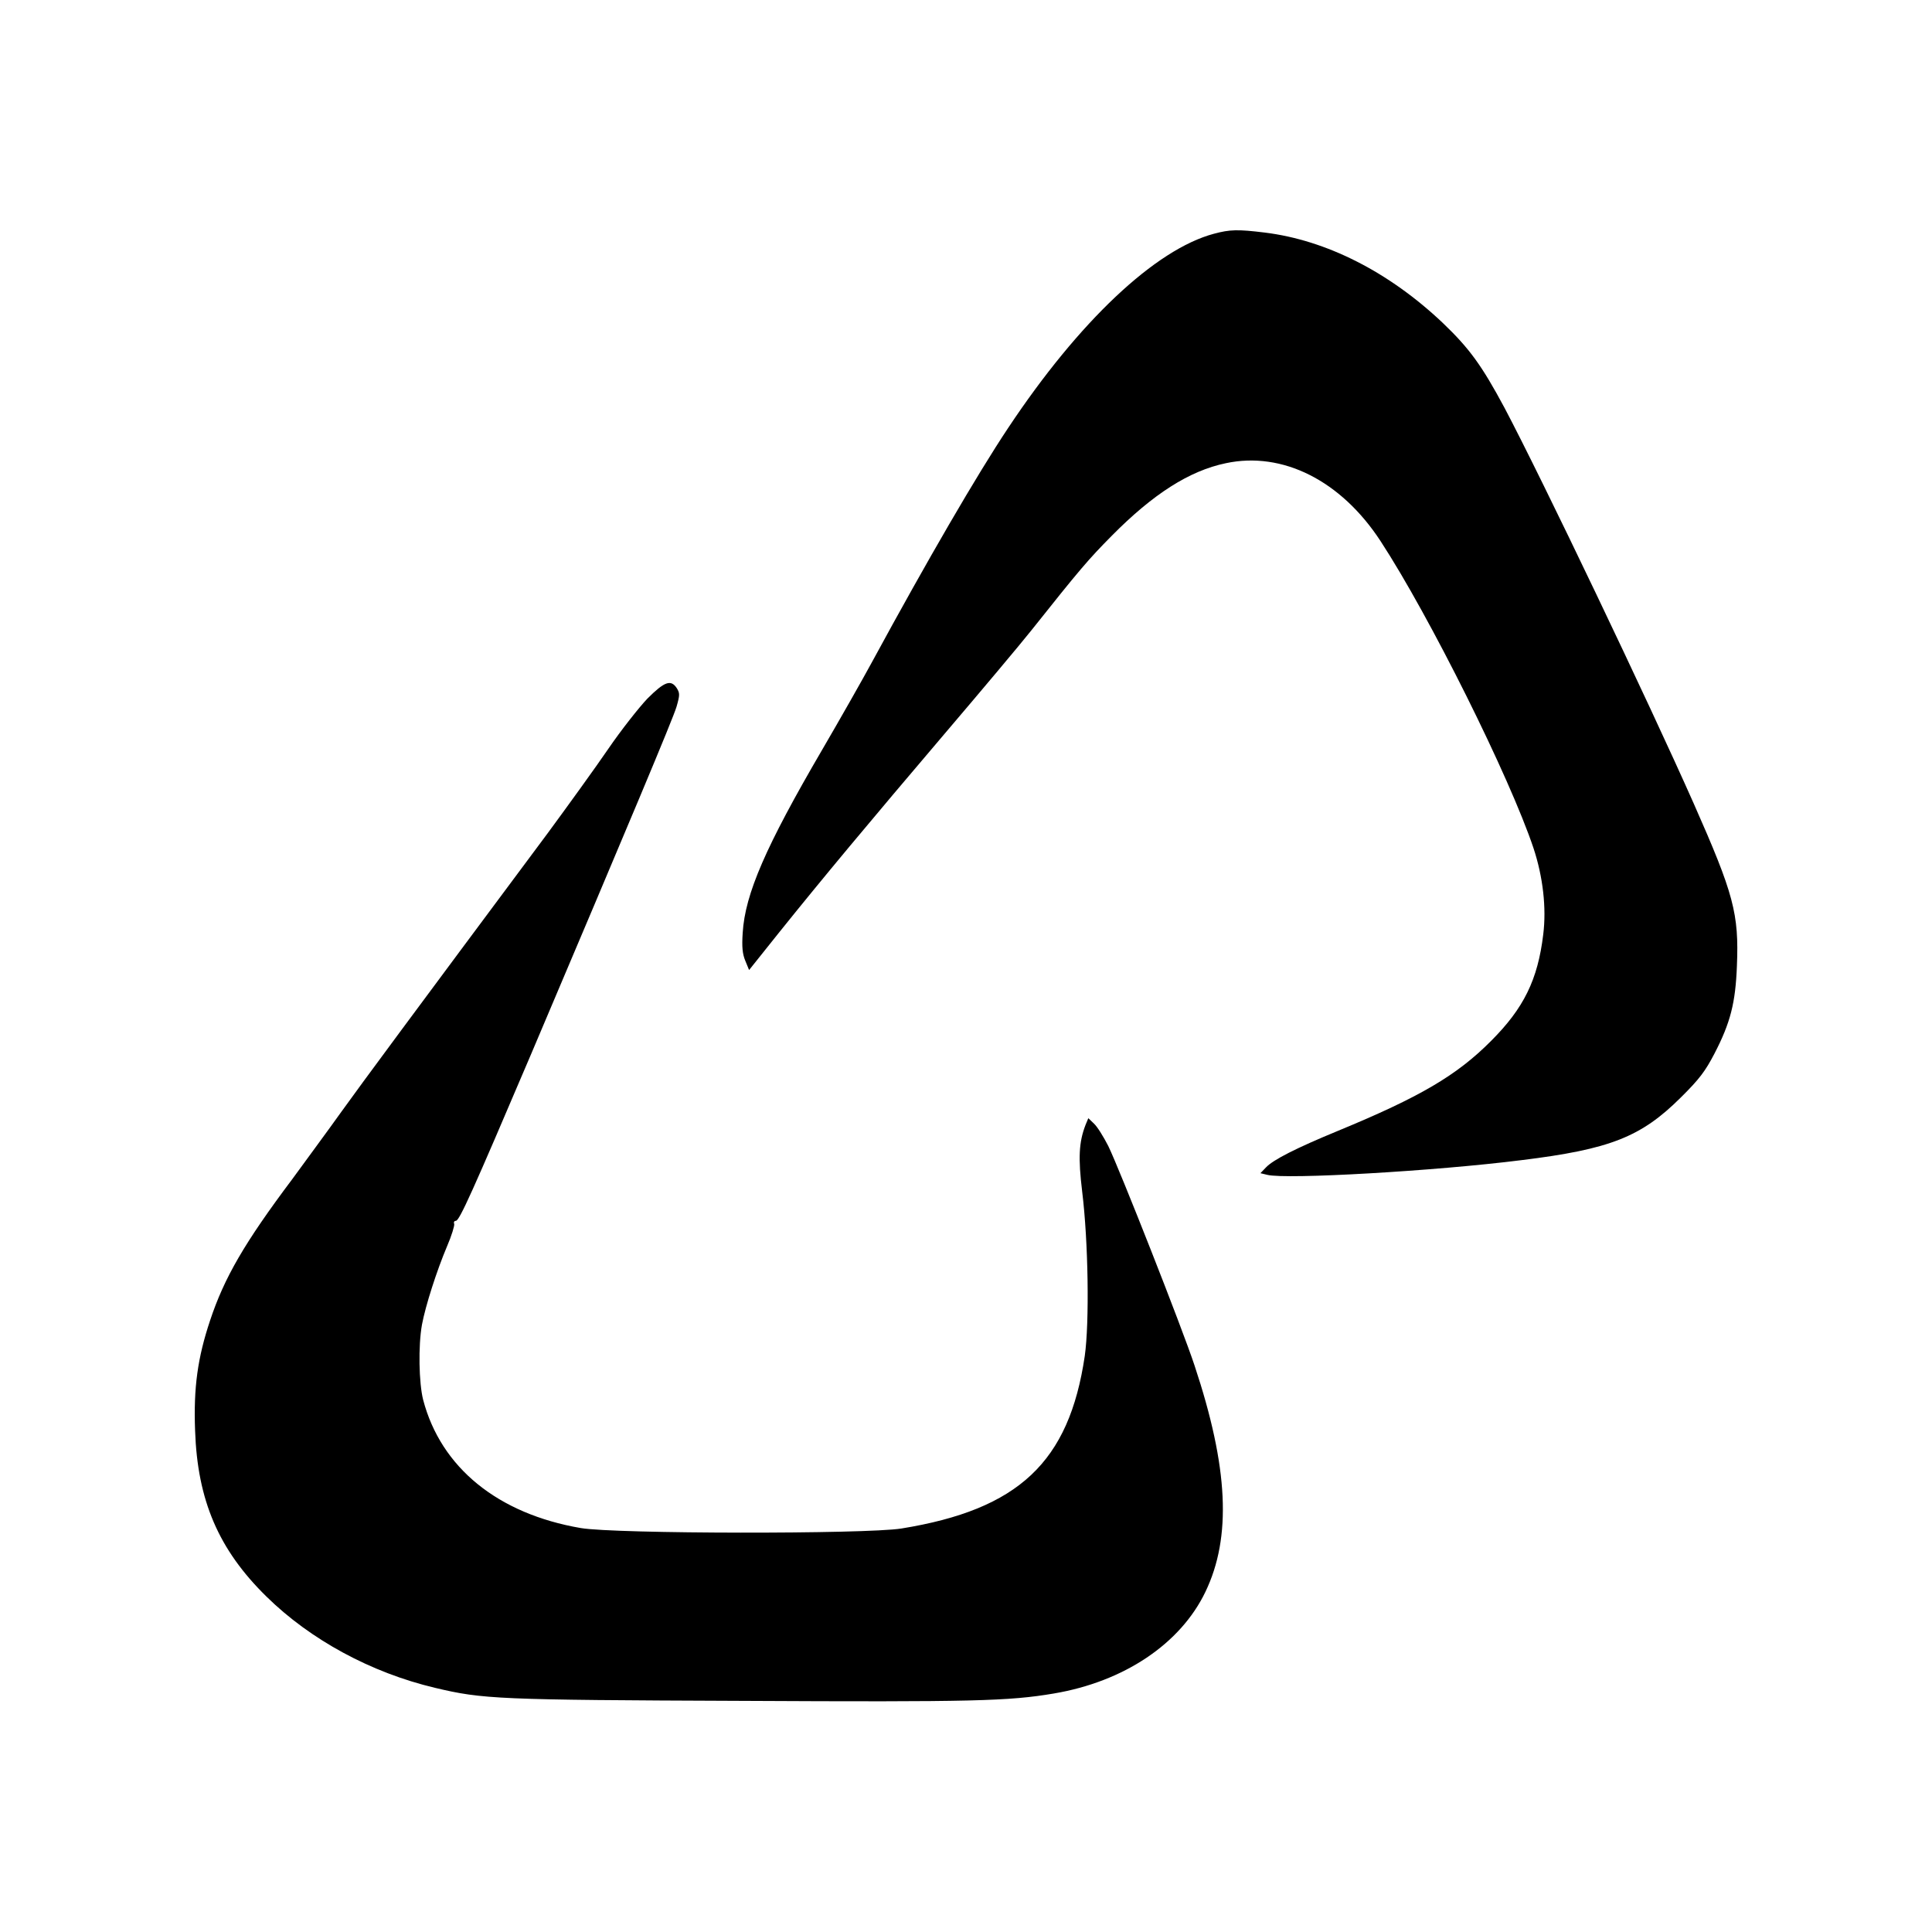 <?xml version="1.0" standalone="no"?>
<!DOCTYPE svg PUBLIC "-//W3C//DTD SVG 20010904//EN"
 "http://www.w3.org/TR/2001/REC-SVG-20010904/DTD/svg10.dtd">
<svg version="1.0" xmlns="http://www.w3.org/2000/svg"
 width="815pt" height="815pt" viewBox="0 0 815 815"
 preserveAspectRatio="xMidYMid meet">
<g transform="translate(0,815) scale(0.1,-0.1)"
fill="#000000" stroke="none">
<path d="M5121 7164 c-247 -66 -569 -369 -868 -819 -132 -198 -341 -558 -573
-985 -40 -74 -136 -243 -213 -375 -237 -406 -324 -606 -334 -770 -4 -60 -1
-89 11 -118 l16 -39 127 159 c183 228 379 463 698 838 155 182 319 377 365
435 206 259 241 300 340 400 174 176 327 274 481 306 239 51 486 -73 653 -329
206 -315 545 -996 645 -1295 40 -121 55 -252 41 -364 -23 -191 -82 -311 -220
-449 -145 -146 -301 -237 -645 -379 -177 -73 -274 -122 -305 -155 l-23 -24 29
-7 c79 -20 708 16 1072 62 375 46 505 98 672 264 79 78 104 112 142 185 68
131 89 215 95 370 9 221 -13 303 -182 685 -193 435 -639 1368 -798 1669 -96
179 -148 251 -261 359 -227 215 -491 349 -751 381 -114 14 -147 13 -214 -5z"/>
<path d="M2731 5203 c-36 -38 -111 -133 -165 -212 -54 -79 -169 -238 -255
-355 -580 -779 -779 -1048 -871 -1176 -57 -80 -151 -207 -207 -284 -202 -269
-287 -416 -347 -597 -52 -156 -70 -282 -63 -464 10 -294 99 -502 301 -700 185
-182 441 -321 711 -385 202 -48 262 -51 1295 -55 980 -5 1125 -1 1315 31 297
50 535 210 640 429 111 231 97 525 -46 955 -51 155 -317 830 -364 926 -20 39
-46 81 -60 94 l-24 23 -12 -29 c-28 -73 -31 -139 -14 -280 26 -211 31 -552 11
-694 -66 -448 -279 -648 -774 -728 -153 -24 -1205 -23 -1352 2 -350 60 -590
255 -665 541 -18 71 -21 228 -5 317 15 80 62 227 106 331 19 44 32 87 30 94
-3 7 0 13 7 13 15 0 71 125 316 700 415 978 600 1418 615 1469 14 49 14 57 1
78 -25 38 -52 28 -124 -44z"/>
</g>
</svg>
